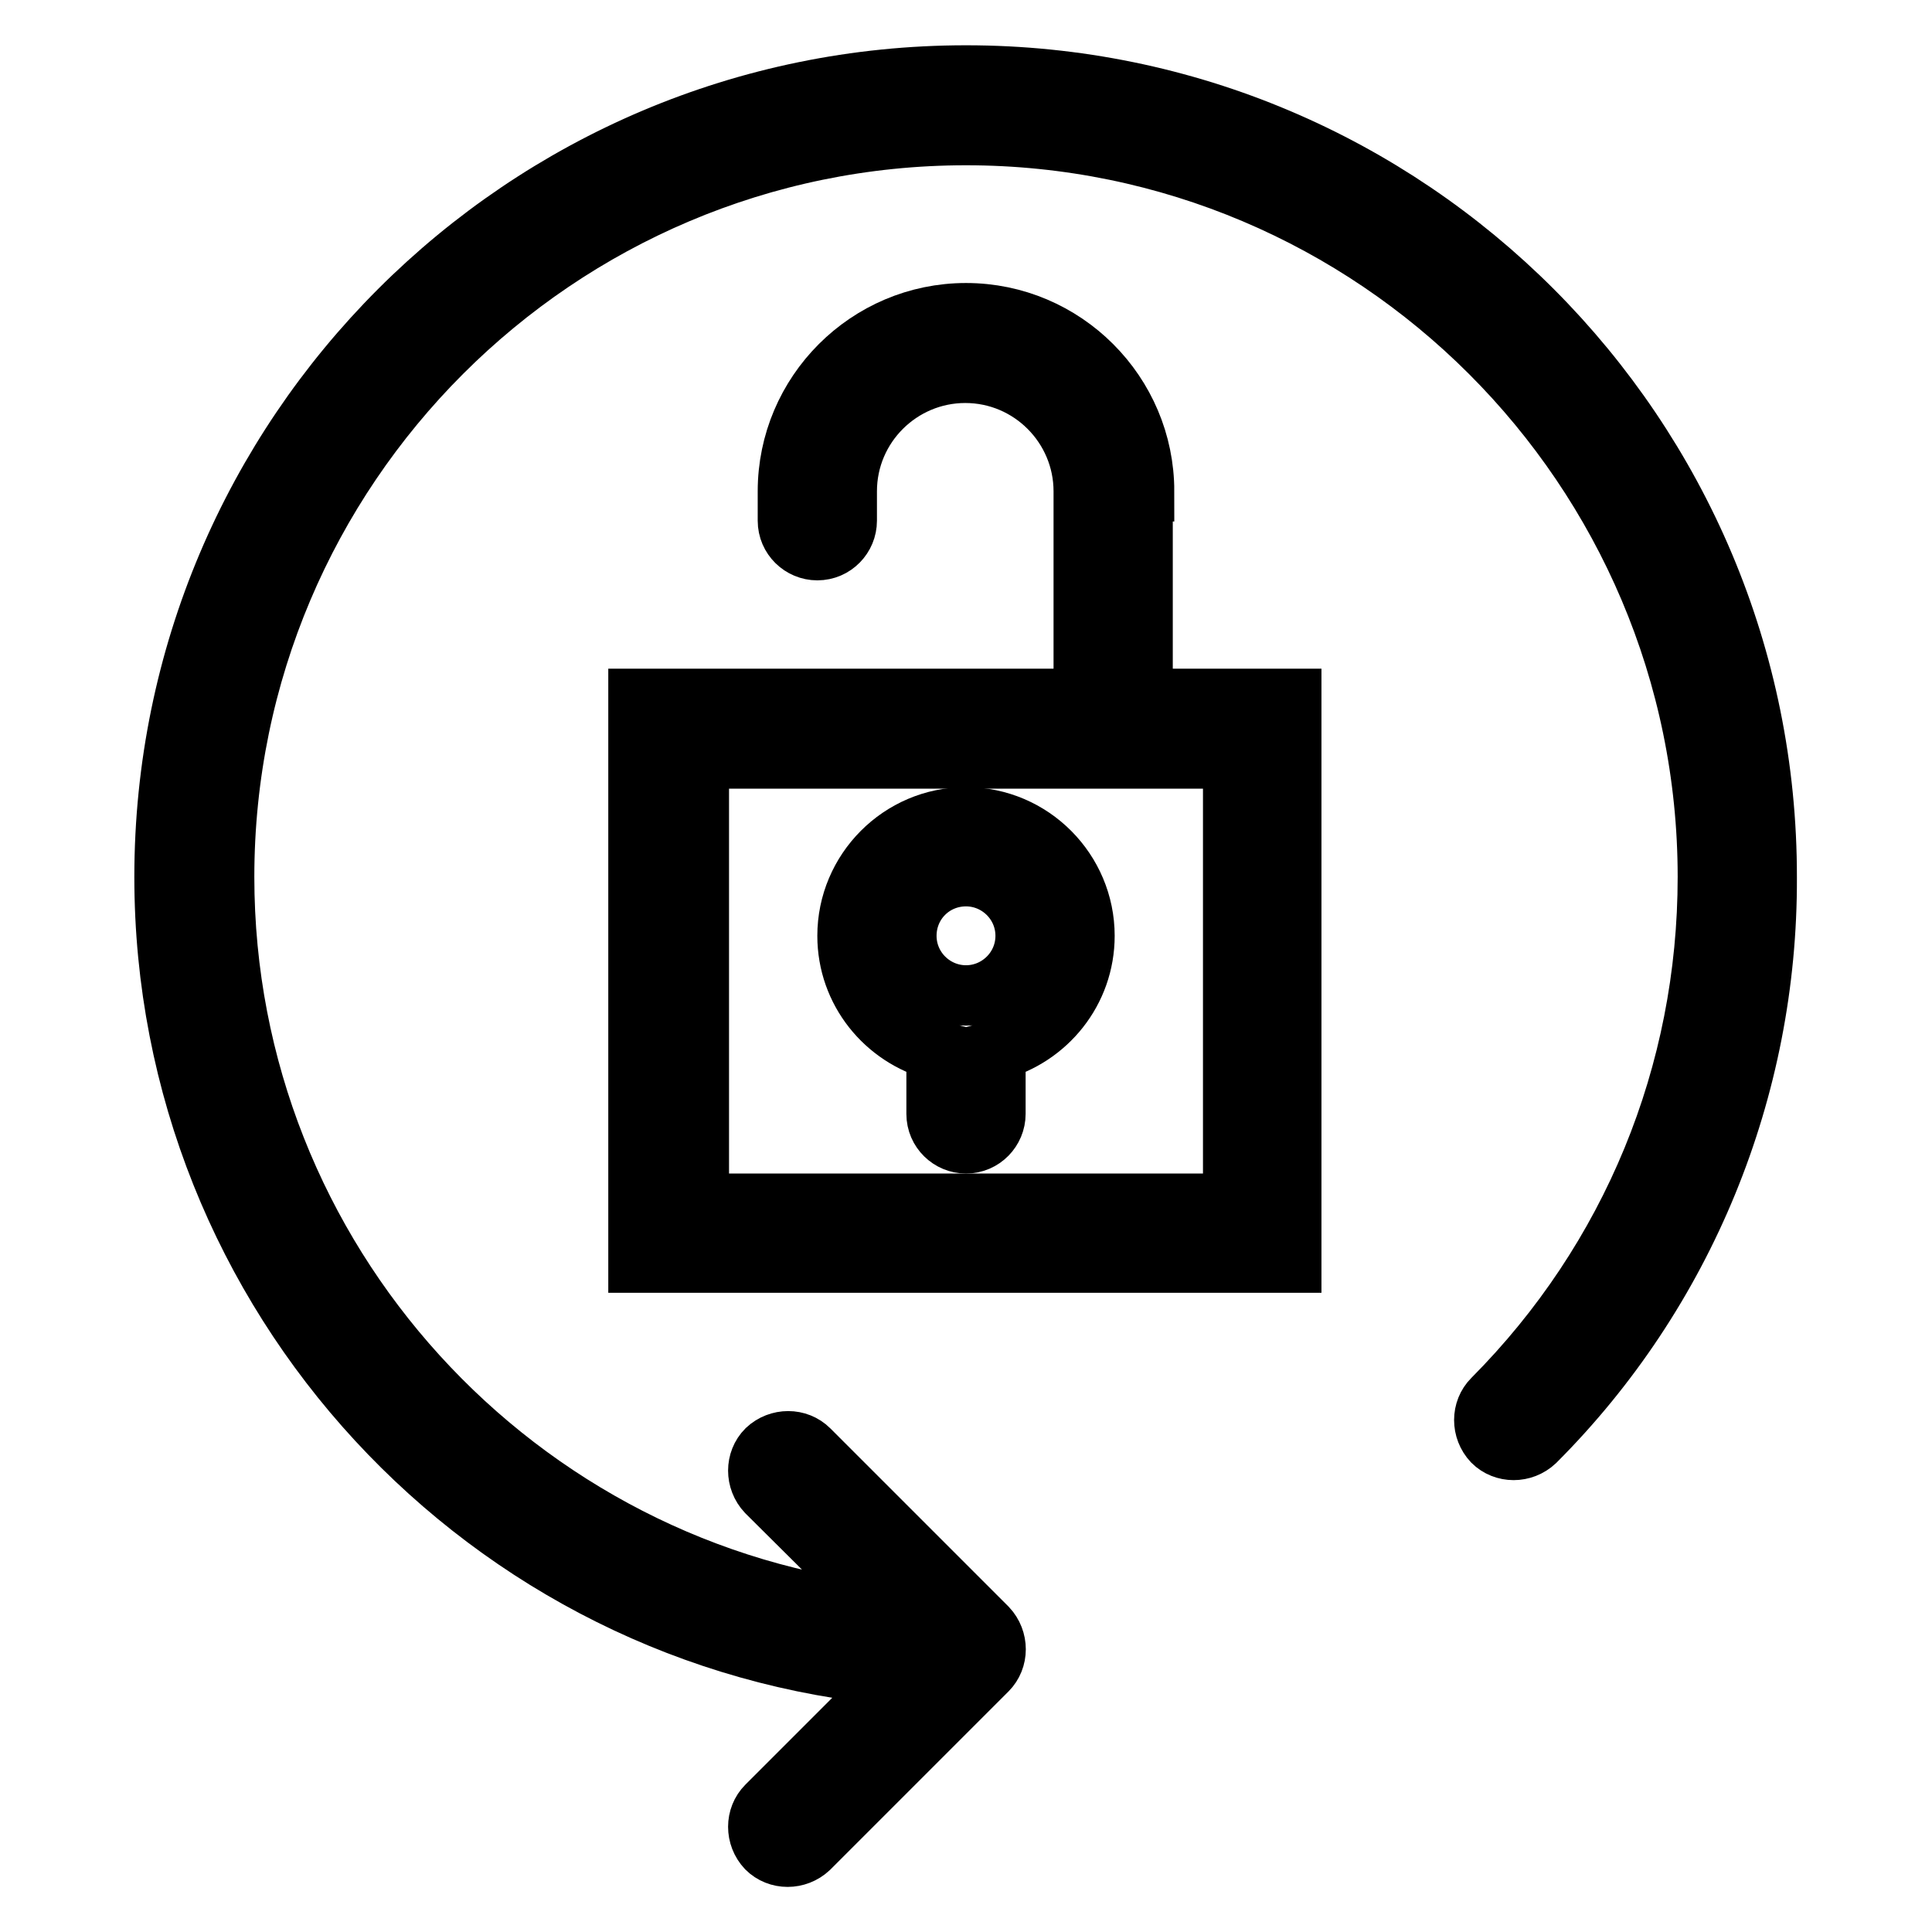 <?xml version="1.0" encoding="utf-8"?>
<!-- Svg Vector Icons : http://www.onlinewebfonts.com/icon -->
<!DOCTYPE svg PUBLIC "-//W3C//DTD SVG 1.1//EN" "http://www.w3.org/Graphics/SVG/1.1/DTD/svg11.dtd">
<svg version="1.1" xmlns="http://www.w3.org/2000/svg" xmlns:xlink="http://www.w3.org/1999/xlink" x="0px" y="0px" viewBox="0 0 256 256" enable-background="new 0 0 256 256" xml:space="preserve">
<g> <path stroke-width="8" fill-opacity="0" stroke="#000000"  d="M151.6,65.1c0-13-10.6-23.6-23.6-23.6c-13,0-23.6,10.6-23.6,23.6V69c0,2.2,1.8,3.9,3.9,3.9 c2.2,0,3.9-1.8,3.9-3.9v-3.9c0-8.7,7.1-15.7,15.7-15.7c8.7,0,15.7,7.1,15.7,15.7v27.5h-59v74.7h86.5V92.6h-19.7V65.1L151.6,65.1z  M163.4,159.5H92.6v-59h70.8V159.5z"/> <path stroke-width="8" fill-opacity="0" stroke="#000000"  d="M128,108.3c-8.7,0-15.7,7.1-15.7,15.7c0,7.3,5,13.4,11.8,15.2v8.4c0,2.2,1.8,3.9,3.9,3.9 c2.2,0,3.9-1.8,3.9-3.9v-8.4c6.8-1.8,11.8-7.9,11.8-15.2C143.7,115.4,136.7,108.3,128,108.3z M128,131.9c-4.3,0-7.9-3.5-7.9-7.9 s3.5-7.9,7.9-7.9c4.3,0,7.9,3.5,7.9,7.9S132.3,131.9,128,131.9z"/> <path stroke-width="8" fill-opacity="0" stroke="#000000"  d="M128,10C69.4,10,21.8,57.6,21.8,116.2c0,55.5,42.8,101.2,97.1,105.8l-17.3,17.3c-1.5,1.5-1.5,4,0,5.6 c1.5,1.5,4,1.5,5.6,0l23.6-23.6c1.5-1.5,1.5-4,0-5.6c0,0,0,0,0,0l-23.6-23.6c-1.5-1.5-4-1.5-5.6,0c-1.5,1.5-1.5,4,0,5.6L118,214 c-49.5-5-88.3-47-88.3-97.8c0-54.2,44.1-98.3,98.3-98.3c54.2,0,98.3,44.1,98.3,98.3c0,26.1-10.1,50.7-28.5,69.2 c-1.5,1.5-1.5,4,0,5.6c1.5,1.5,4,1.5,5.6,0c19.8-19.8,30.8-46.7,30.7-74.7C234.2,57.6,186.6,10,128,10z"/></g>
</svg>